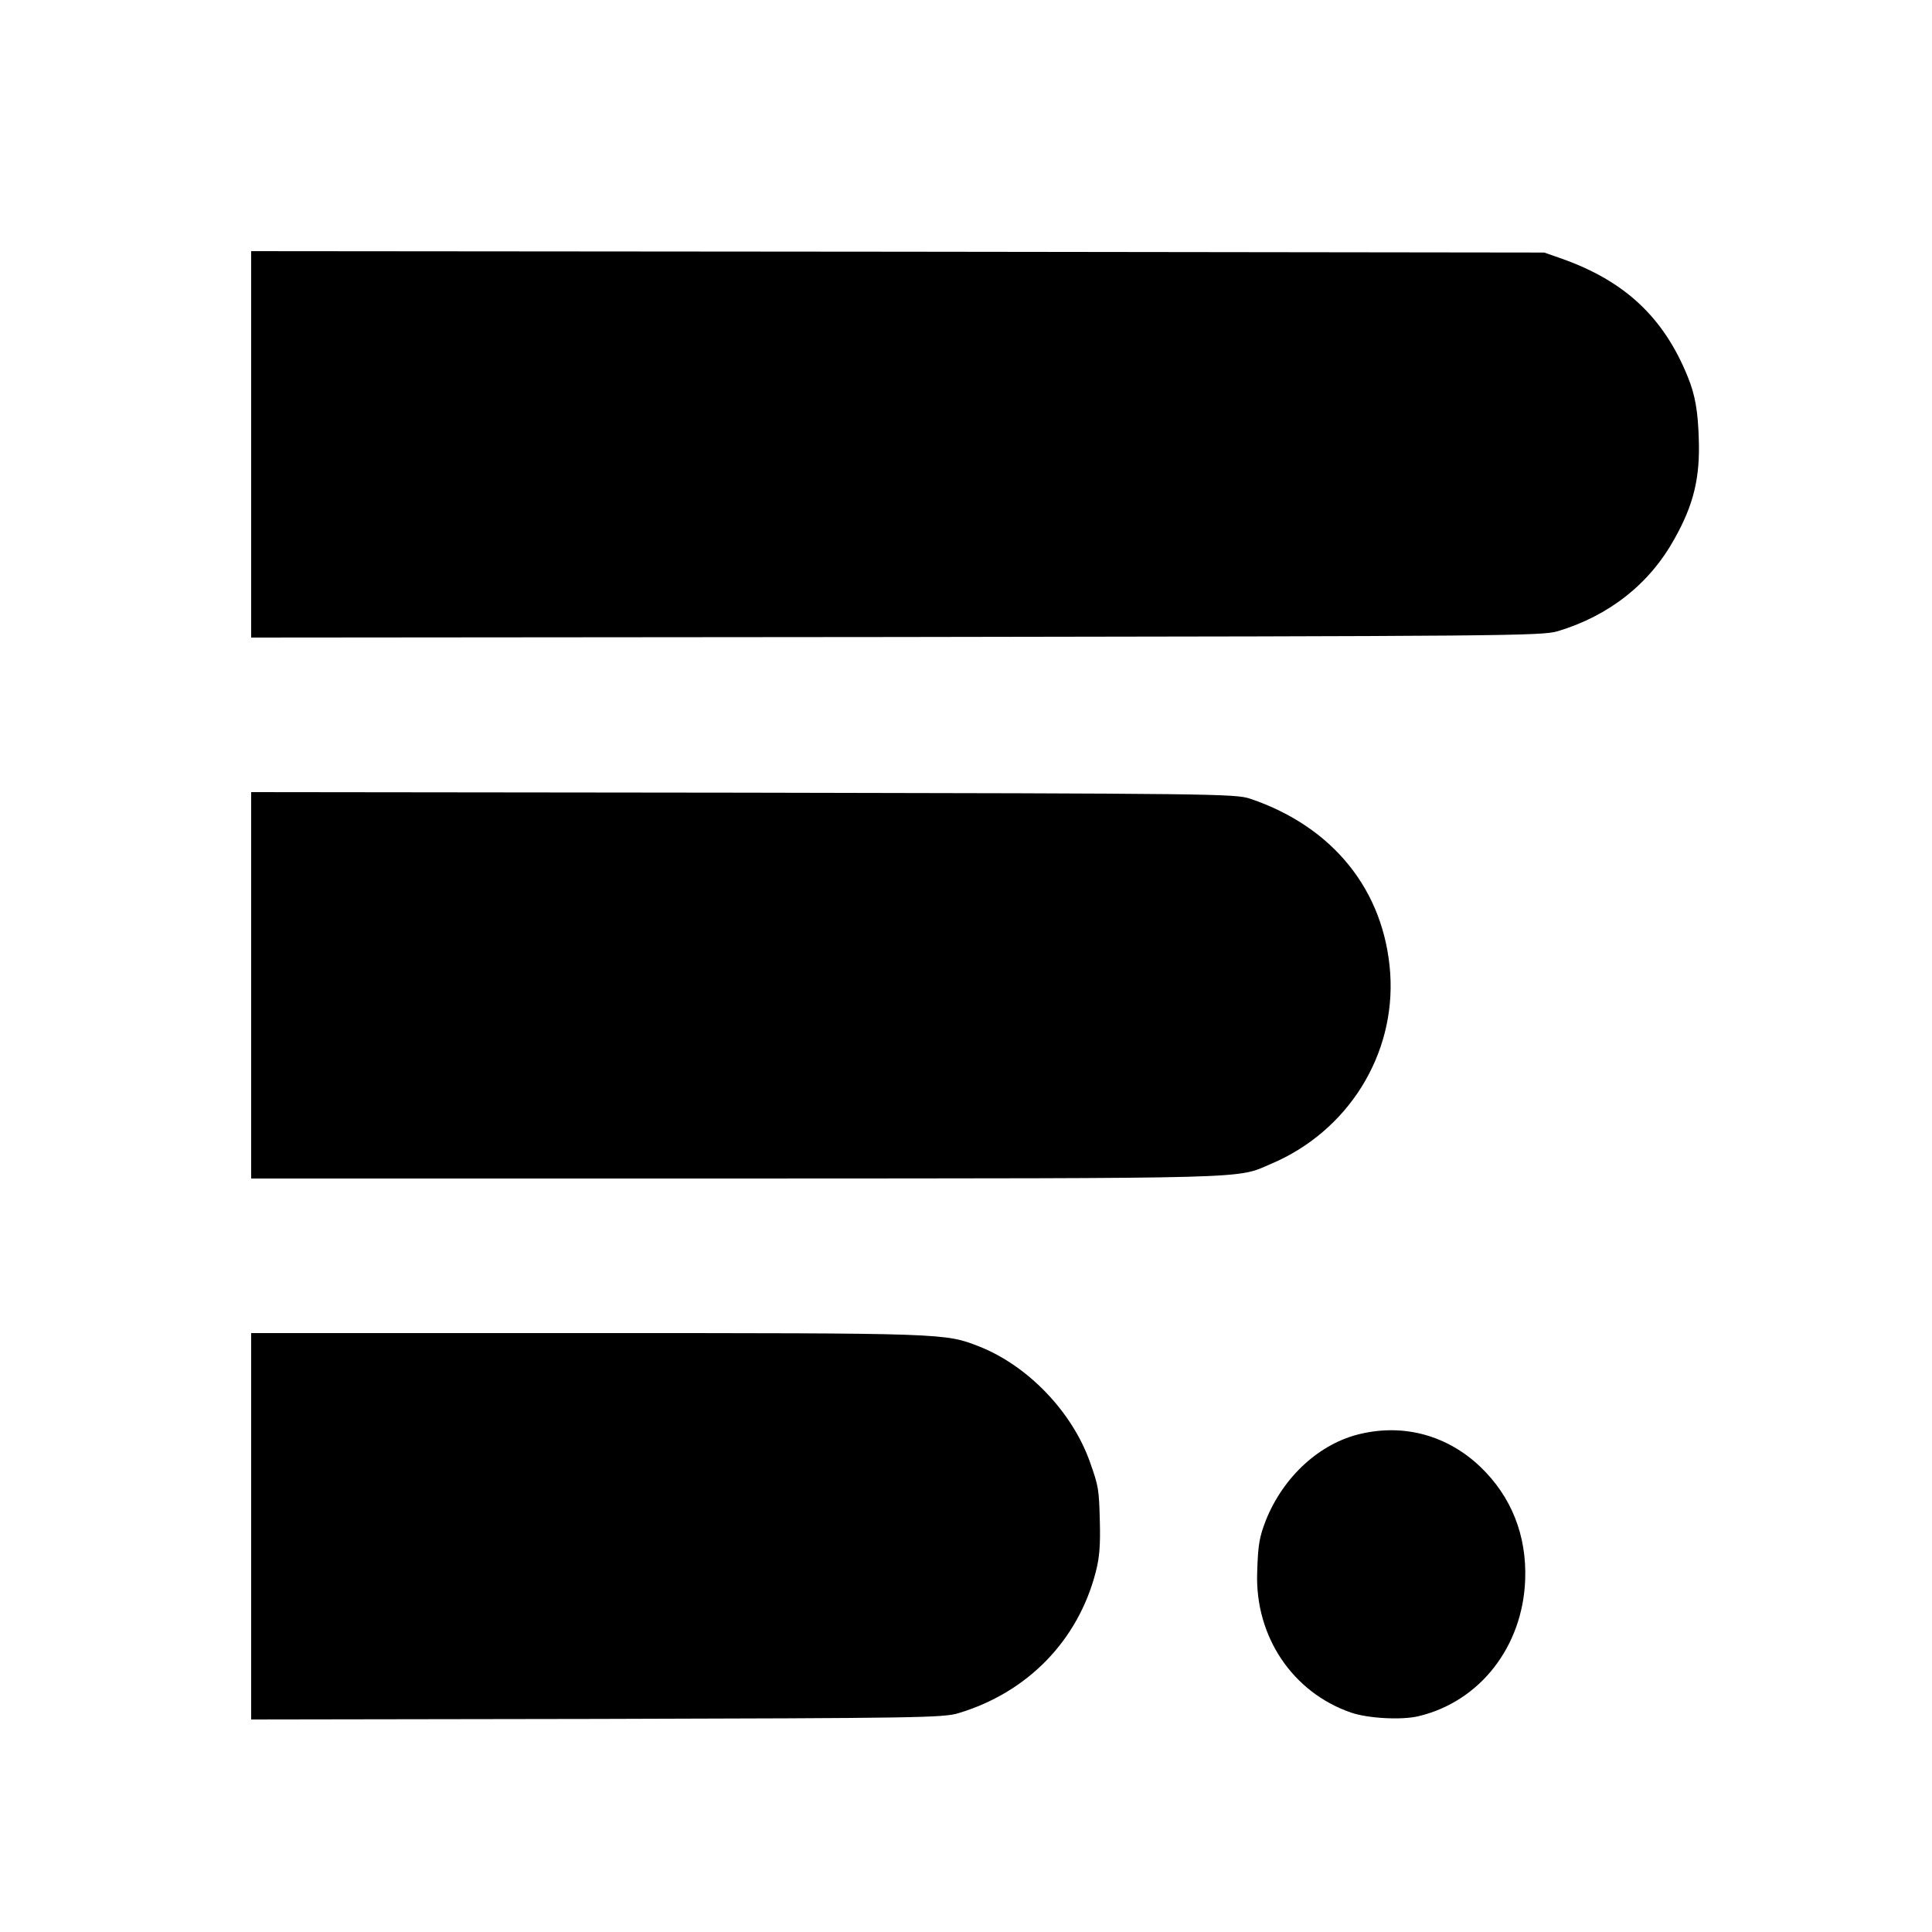 <?xml version="1.0" standalone="no"?>
<!DOCTYPE svg PUBLIC "-//W3C//DTD SVG 20010904//EN"
 "http://www.w3.org/TR/2001/REC-SVG-20010904/DTD/svg10.dtd">
<svg version="1.0" xmlns="http://www.w3.org/2000/svg"
 width="700pt" height="700pt" viewBox="0 0 700 700"
 preserveAspectRatio="xMidYMid meet">
<g transform="translate(0,700) scale(0.1,-0.1)"
fill="#000000" stroke="none">
<path d="M910 5390 l0 -700 2338 2 c2207 3 2340 4 2396 21 186 56 332 171 422
333 70 124 94 222 89 364 -3 100 -13 159 -40 225 -87 215 -228 347 -457 428
l-63 22 -2342 3 -2343 2 0 -700z"/>
<path d="M910 3430 l0 -700 1758 0 c1900 1 1809 -2 1937 53 279 118 452 395
432 691 -21 299 -206 530 -507 632 -53 18 -129 19 -1837 22 l-1783 2 0 -700z"/>
<path d="M910 1470 l0 -700 1253 2 c1159 3 1256 4 1310 21 250 75 433 263 497
511 14 53 17 99 15 181 -3 122 -5 130 -36 218 -64 181 -224 348 -400 418 -126
49 -116 49 -1420 49 l-1219 0 0 -700z"/>
<path d="M4930 1805 c-148 -34 -279 -154 -343 -312 -24 -62 -29 -88 -32 -191
-8 -231 128 -434 340 -507 61 -21 183 -28 245 -13 222 53 377 252 386 494 6
161 -50 302 -163 410 -119 113 -275 156 -433 119z"/>
</g>
</svg>
